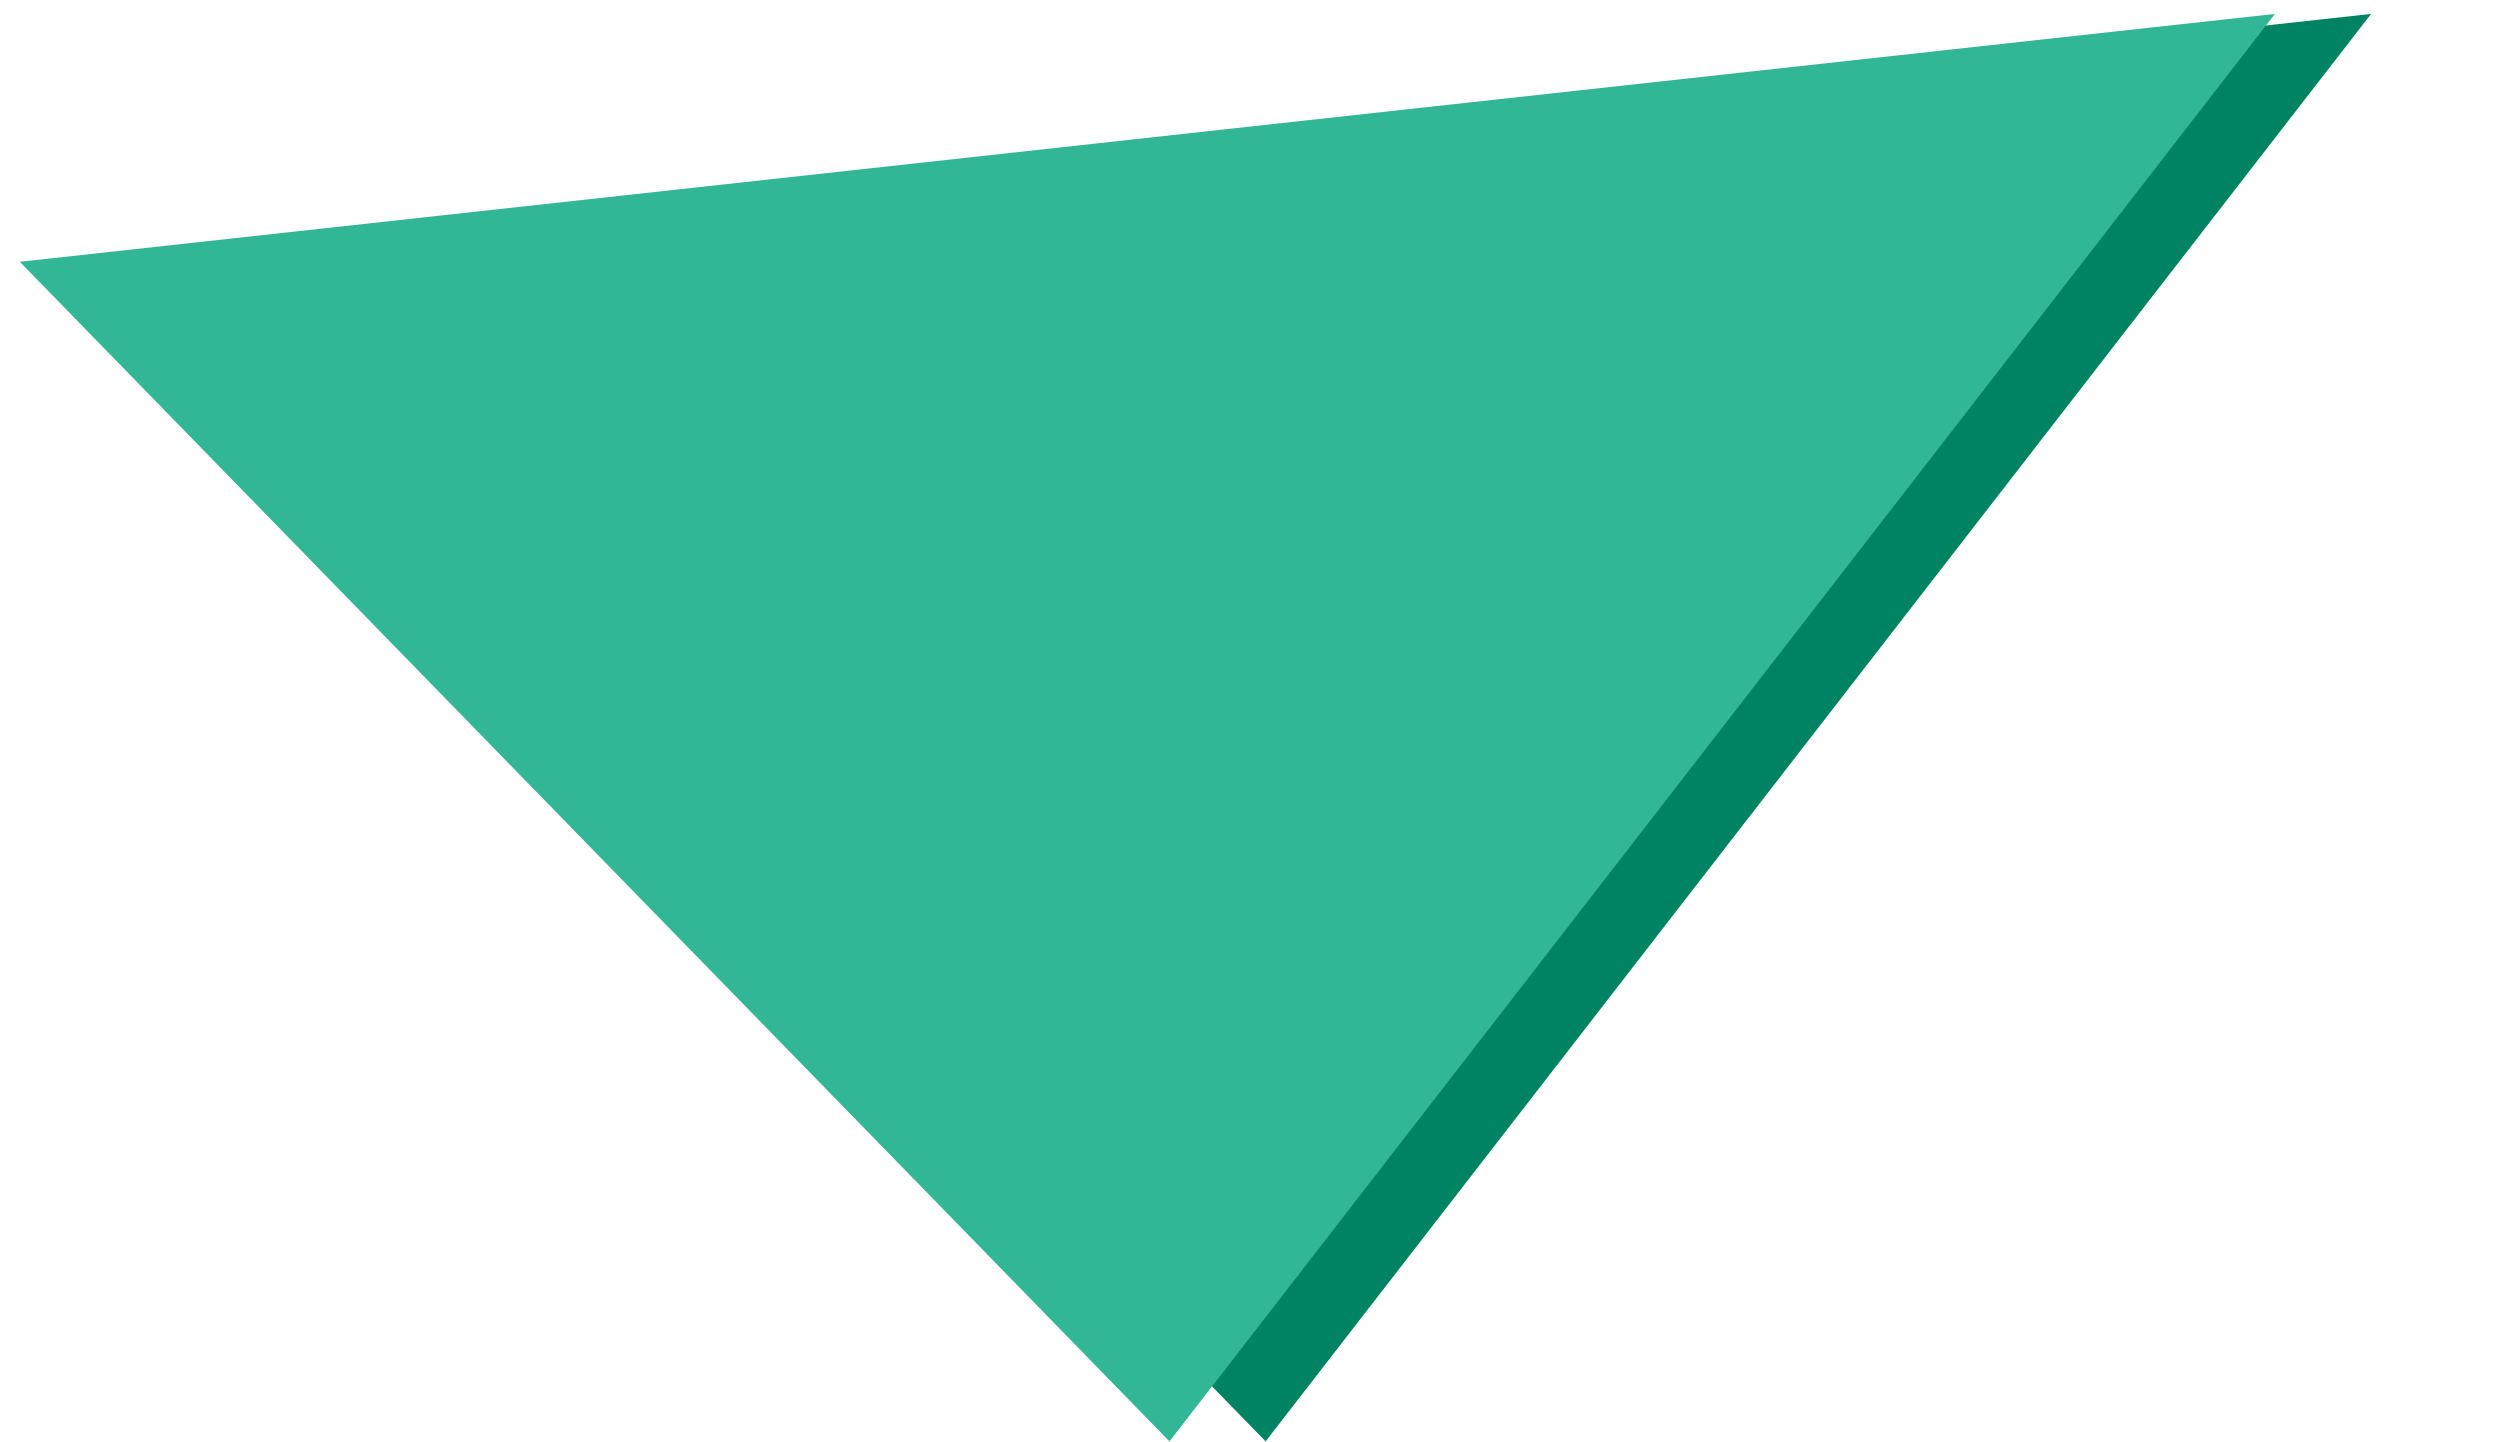 <svg xmlns="http://www.w3.org/2000/svg" xmlns:xlink="http://www.w3.org/1999/xlink" id="Calque_1" x="0px" y="0px" width="520px" height="300px" viewBox="0 0 520 300" xml:space="preserve">
<g>
	<g>
		<polyline fill-rule="evenodd" clip-rule="evenodd" fill="#008363" points="493.187,2.892 24.113,54.45 263.249,299.807   "></polyline>
	</g>
	<g>
		<polyline fill-rule="evenodd" clip-rule="evenodd" fill="#31B696" points="473.187,2.892 4.113,54.45 243.249,299.807   "></polyline>
	</g>
</g>
<g>
</g>
<g>
</g>
<g>
</g>
<g>
</g>
<g>
</g>
<g>
</g>
<g>
</g>
<g>
</g>
<g>
</g>
<g>
</g>
<g>
</g>
<g>
</g>
<g>
</g>
<g>
</g>
<g>
</g>
</svg>